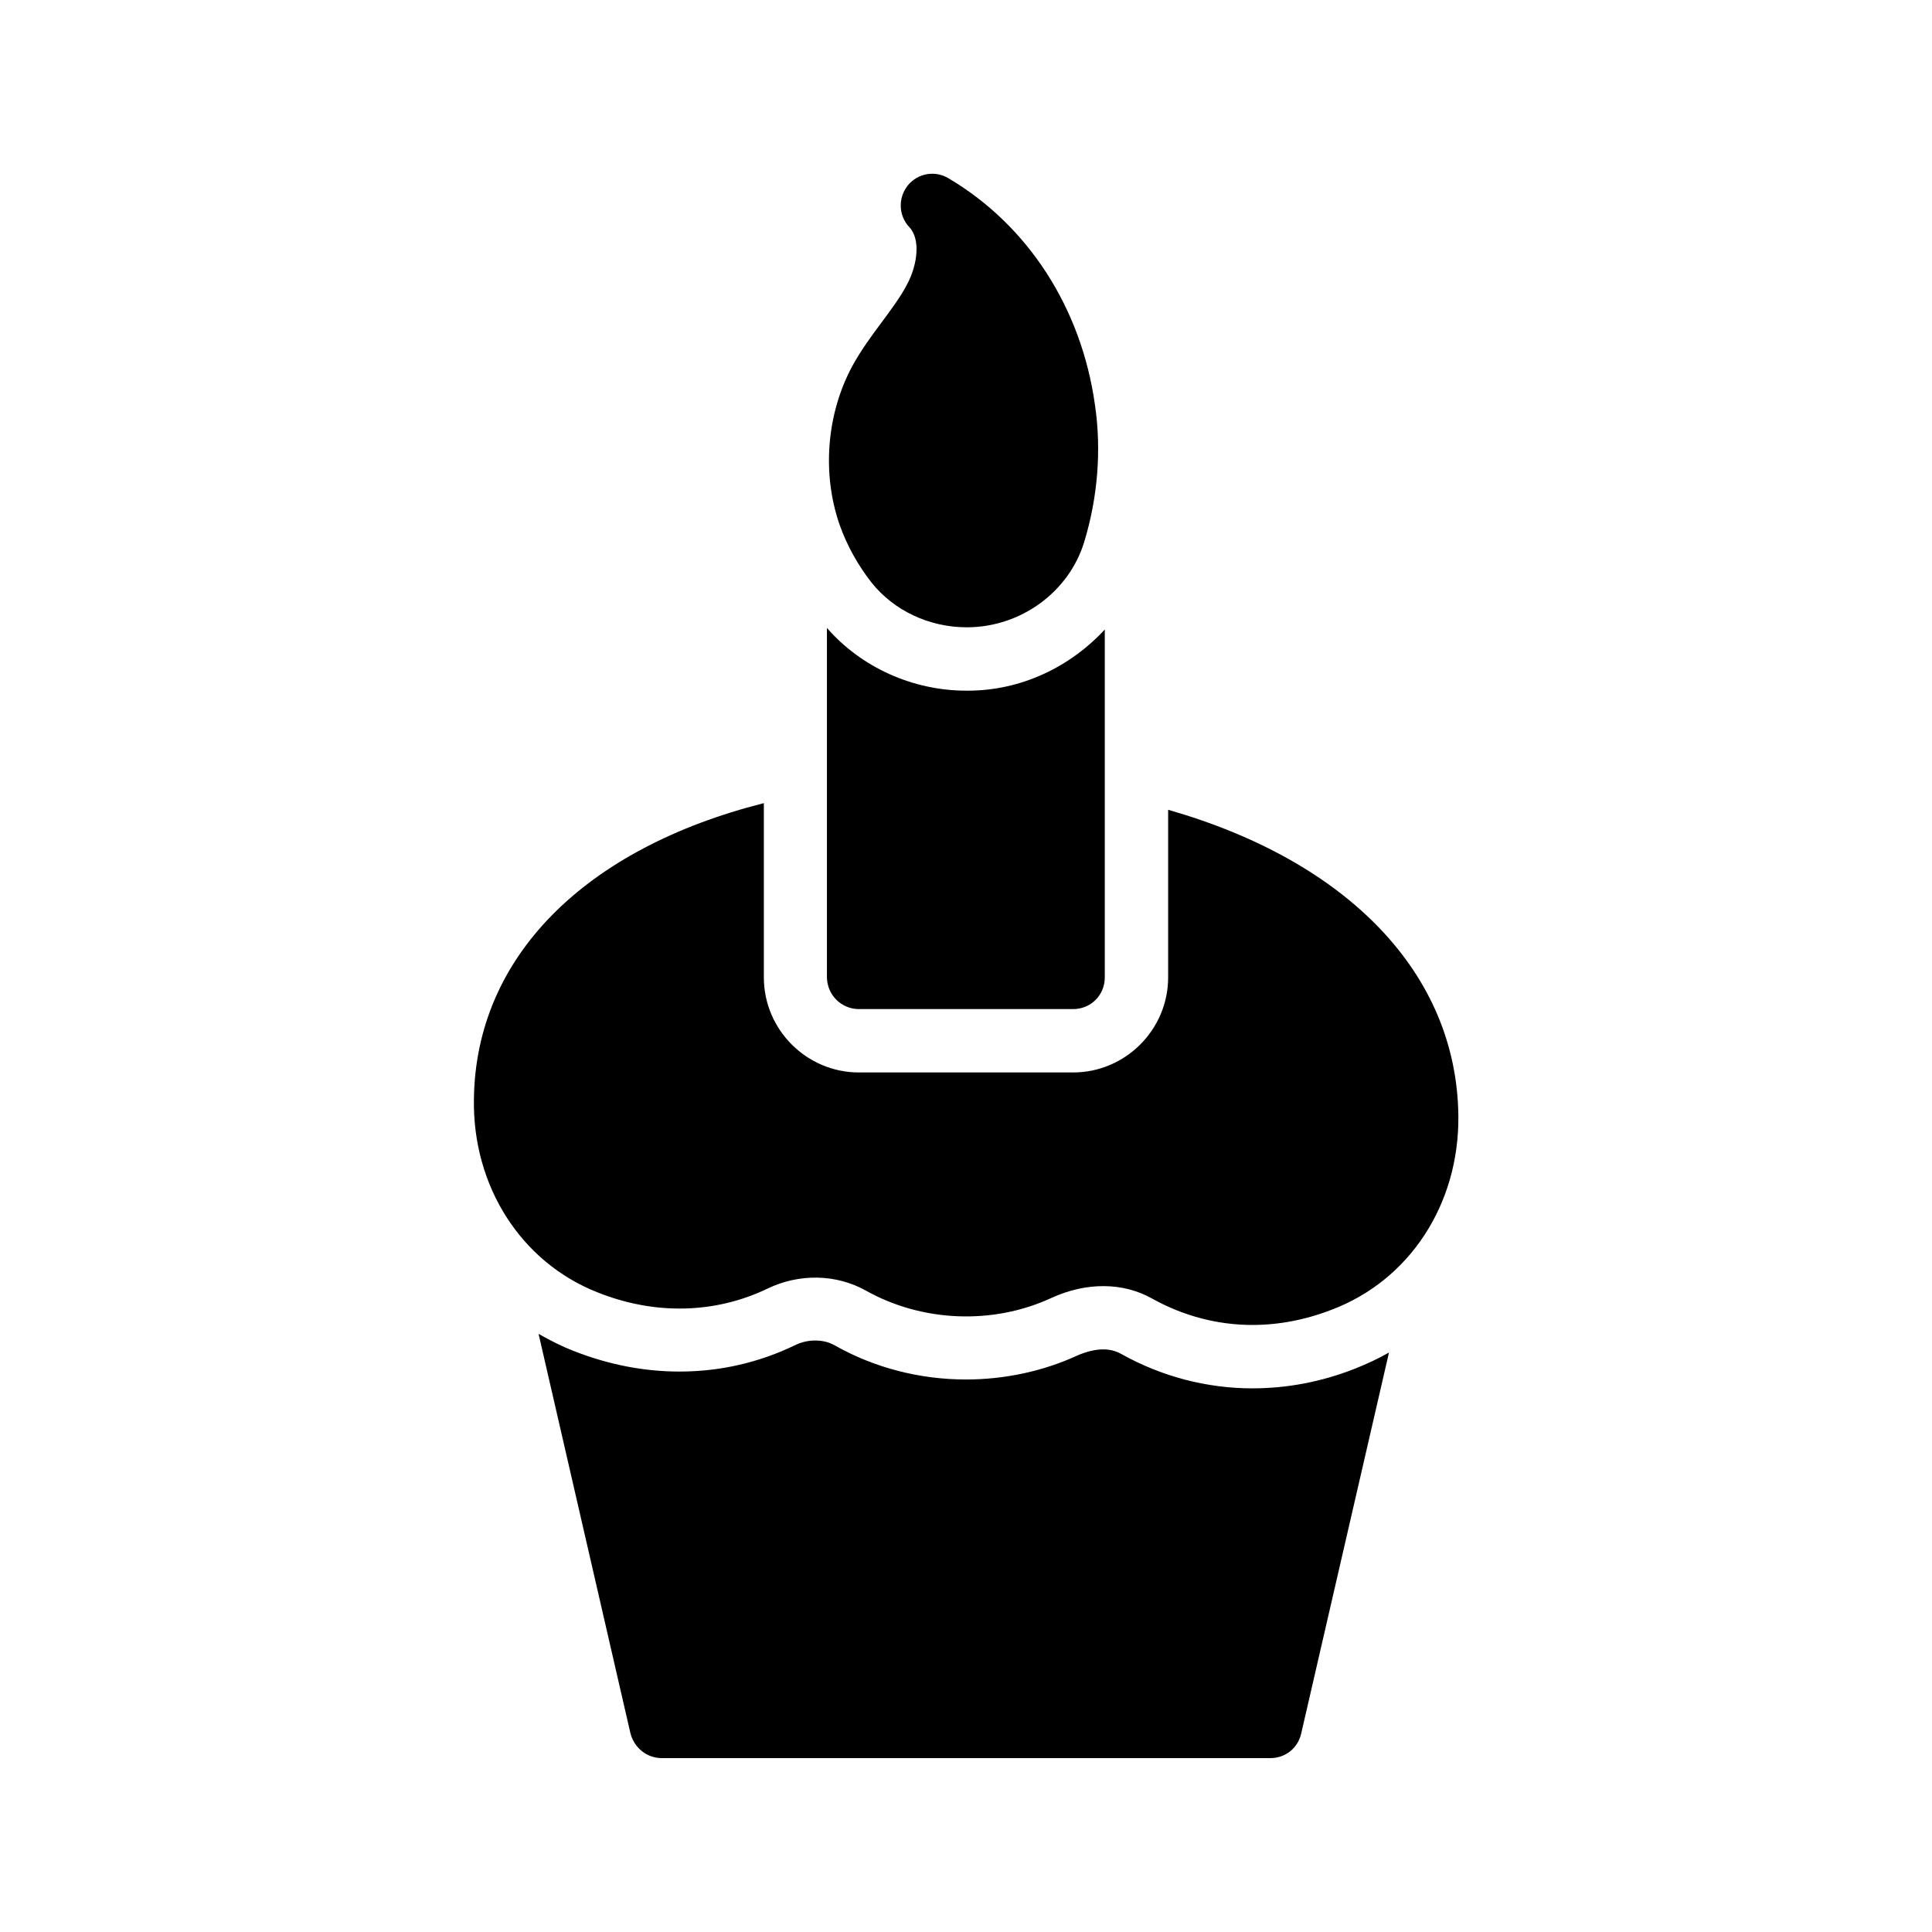 <?xml version="1.0" encoding="UTF-8"?>
<!-- Uploaded to: SVG Repo, www.svgrepo.com, Generator: SVG Repo Mixer Tools -->
<svg fill="#000000" width="800px" height="800px" version="1.1" viewBox="144 144 512 512" xmlns="http://www.w3.org/2000/svg">
 <g>
  <path d="m475.91 511.93c-12.008 0-24.016-3.106-34.68-9.07-1.512-0.84-3.023-1.258-4.871-1.258-2.098 0-4.449 0.586-6.801 1.594-9.07 4.199-19.312 6.383-29.559 6.383-12.258 0-24.266-3.106-34.68-8.984-1.594-0.922-3.359-1.344-5.289-1.344-1.848 0-3.695 0.418-5.375 1.258-9.574 4.617-19.902 6.969-30.562 6.969-9.488 0-18.895-1.848-28.047-5.457-3.273-1.258-6.383-2.856-9.32-4.535l24.352 105.88c1.008 3.863 4.367 6.551 8.316 6.551h161.3c3.945 0 7.305-2.688 8.145-6.551l23.258-100.93c-2.938 1.68-6.047 3.106-9.238 4.367-8.816 3.445-17.887 5.125-26.953 5.125z"/>
  <path d="m530.48 439.71c0.25 23.426-12.93 43.578-33.586 51.387-6.969 2.688-14.023 4.031-20.992 4.031-9.152 0-18.223-2.352-26.535-6.969-7.727-4.367-17.465-4.449-26.785-0.168-15.449 7.137-34.176 6.383-49.039-1.93-7.894-4.449-17.719-4.617-26.113-0.586-13.938 6.719-29.977 7.055-45.09 1.008-20.238-7.977-33.168-28.129-32.746-51.305 0.504-37.617 29.391-66.336 76.832-78.344v46.184c0 13.855 11.336 25.191 25.191 25.191h56.762c13.855 0 25.191-11.336 25.191-25.191v-44.418c47.523 13.598 76.492 43.324 76.91 81.109z"/>
  <path d="m371.62 411.42h56.762c4.703 0 8.398-3.695 8.398-8.398v-92.195c-9.152 9.91-22.168 16.207-36.273 16.207h-0.418c-14.273 0-27.879-6.215-36.945-16.625v92.617c0.078 4.699 3.859 8.395 8.477 8.395z"/>
  <path d="m374.98 298.4c5.879 7.391 15.281 11.84 25.191 11.84h0.25c14.191-0.082 26.871-9.406 30.898-22.586 3.609-11.84 4.617-24.434 2.856-36.359-3.609-25.777-17.801-47.609-38.793-60.039-3.609-2.184-8.23-1.344-10.832 1.93-2.602 3.273-2.434 7.977 0.418 11 3.106 3.273 2.098 10.078-0.504 15.031-1.762 3.441-4.199 6.633-6.719 10.078-2.769 3.695-5.543 7.473-7.894 11.754-6.801 12.68-8.062 28.383-3.359 41.984 1.938 5.457 4.793 10.664 8.488 15.367z"/>
 </g>
</svg>